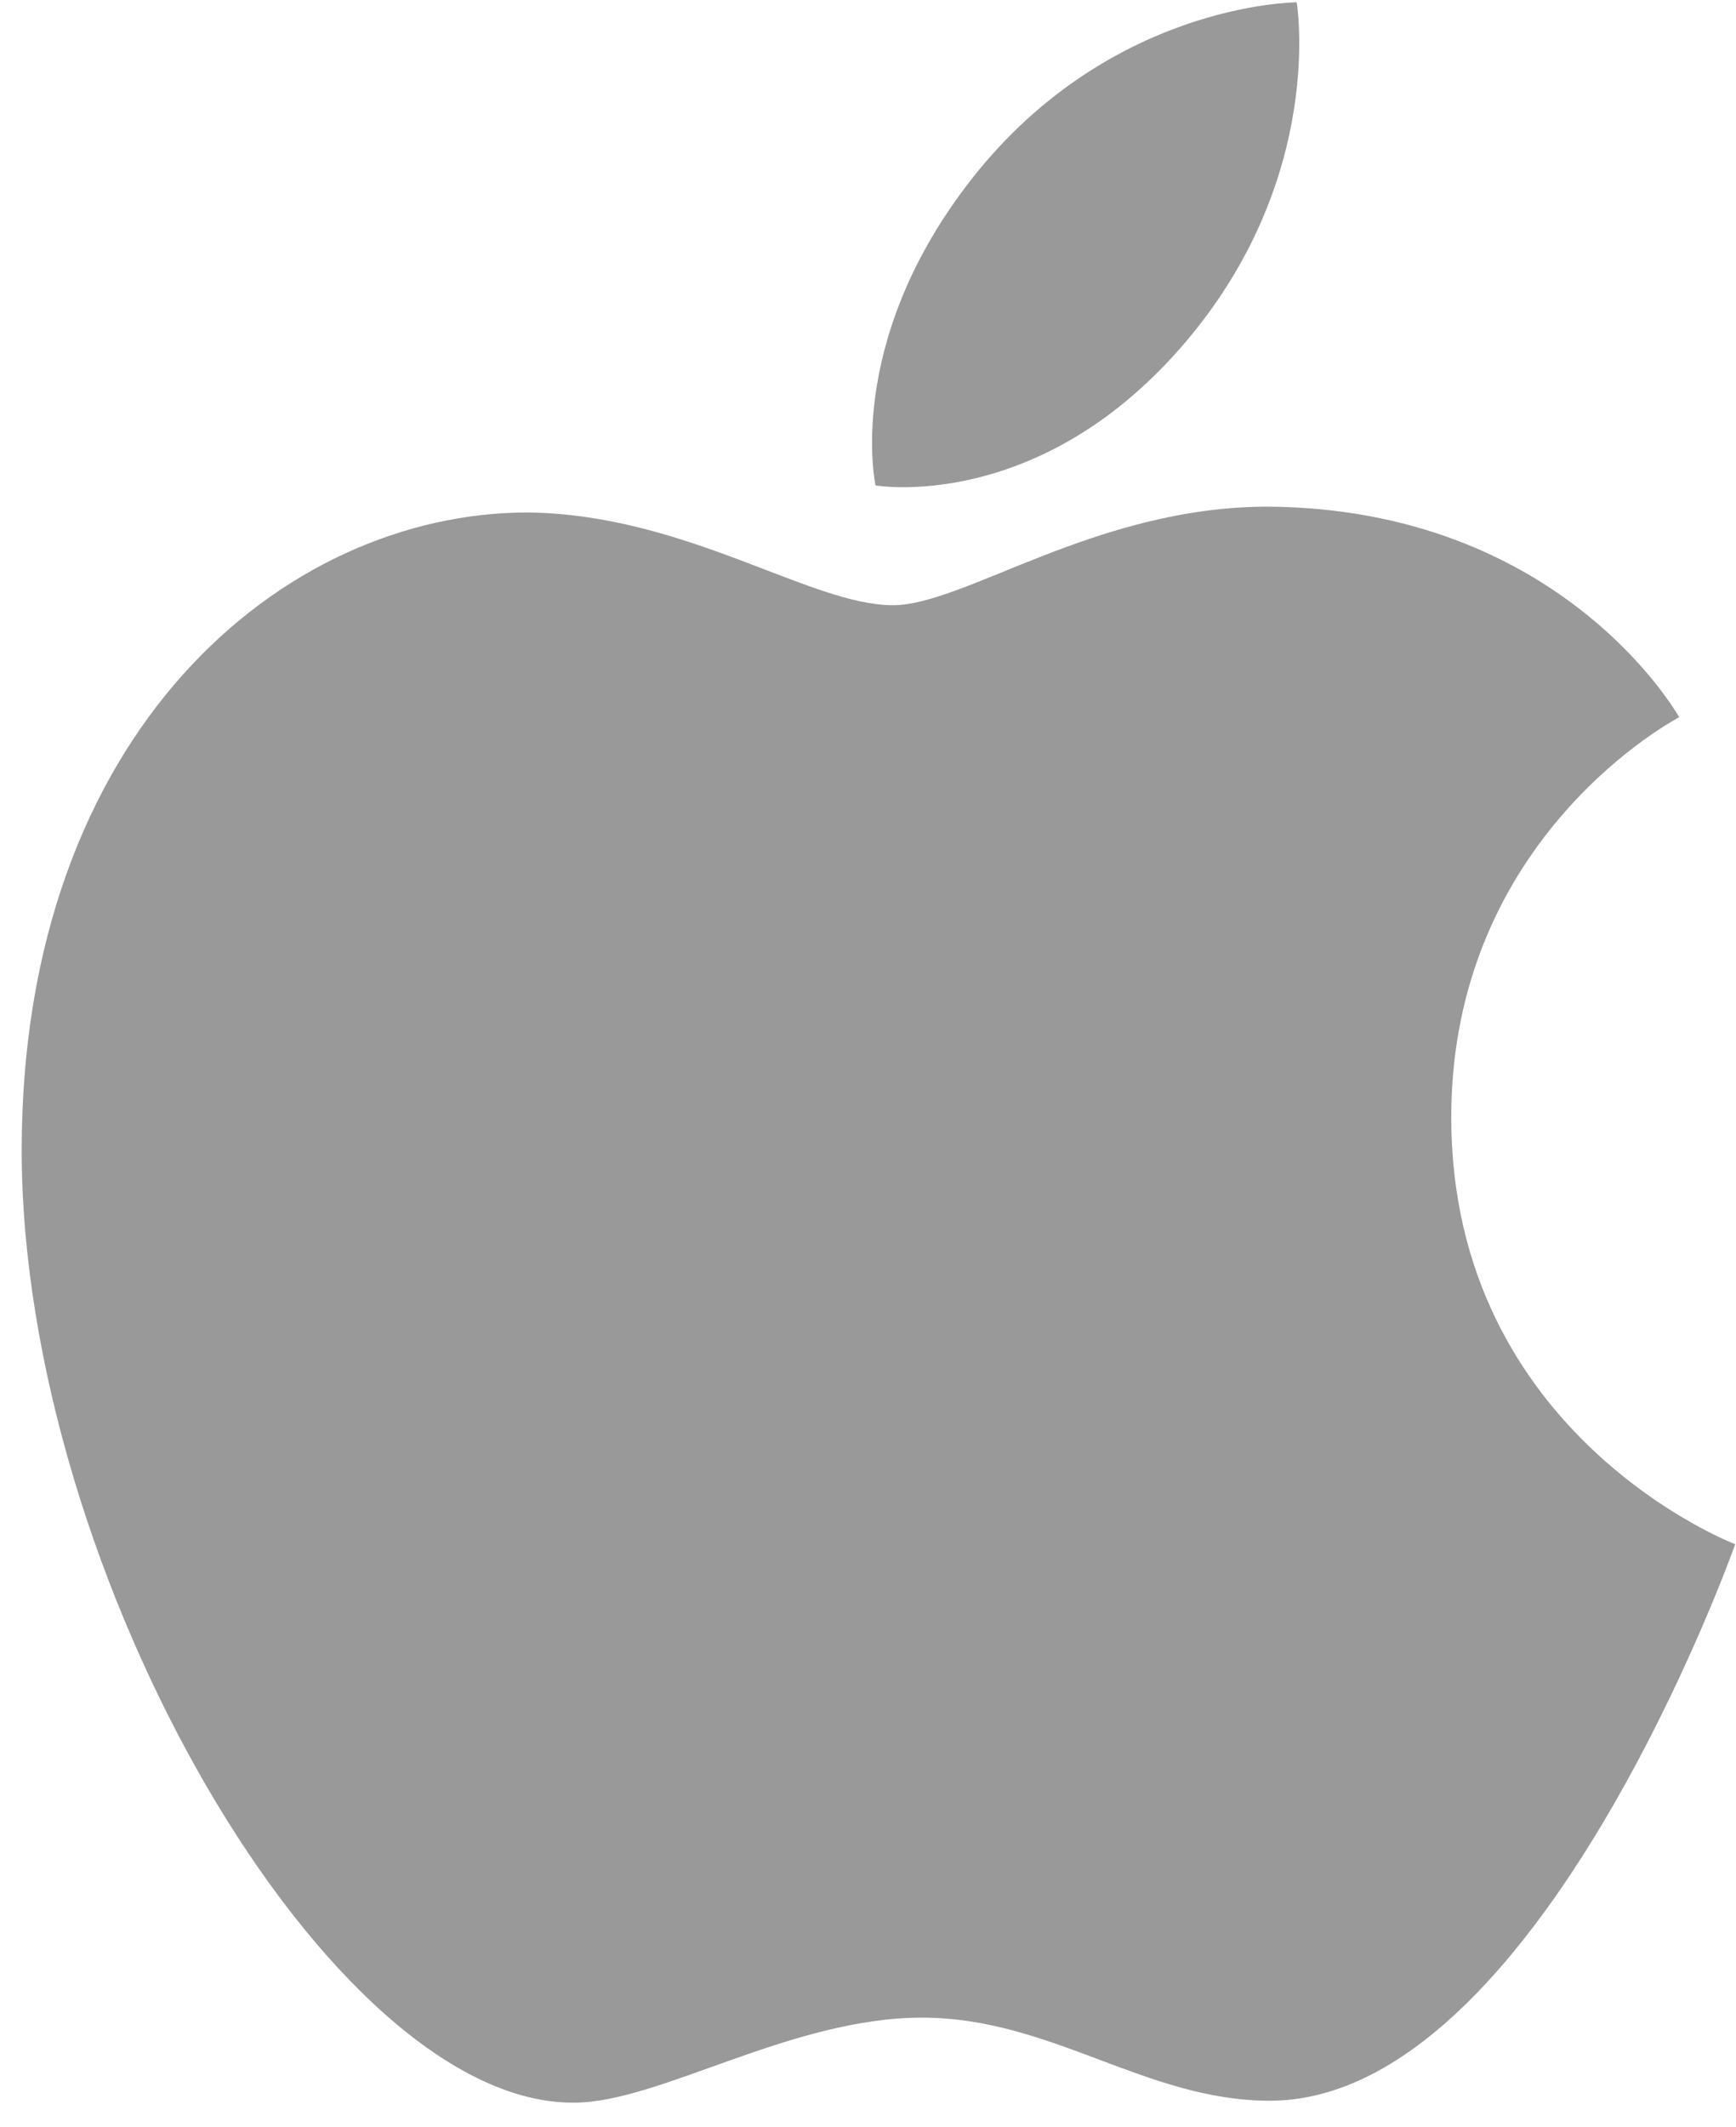 <svg width="40" height="49" viewBox="0 0 40 49" fill="none" xmlns="http://www.w3.org/2000/svg">
<path fill-rule="evenodd" clip-rule="evenodd" d="M22.266 4.282C25.471 0.054 29.878 0.054 29.878 0.054C29.878 0.054 30.546 4.015 27.385 7.798C24.002 11.848 20.174 11.181 20.174 11.181C20.174 11.181 19.462 7.976 22.266 4.282Z" fill="#999999"/>
<path fill-rule="evenodd" clip-rule="evenodd" d="M20.575 13.94C22.222 13.94 25.249 11.67 29.21 11.67C36.021 11.715 38.691 16.521 38.691 16.521C38.691 16.521 33.439 19.236 33.439 25.734C33.439 33.077 39.982 35.569 39.982 35.569C39.982 35.569 35.442 48.387 29.255 48.387C26.406 48.387 24.225 46.473 21.243 46.473C18.216 46.473 15.189 48.431 13.23 48.431C7.622 48.476 0.5 36.282 0.5 26.49C0.5 16.877 6.509 11.804 12.162 11.804C15.812 11.848 18.661 13.94 20.575 13.94Z" fill="#999999"/>
</svg>

